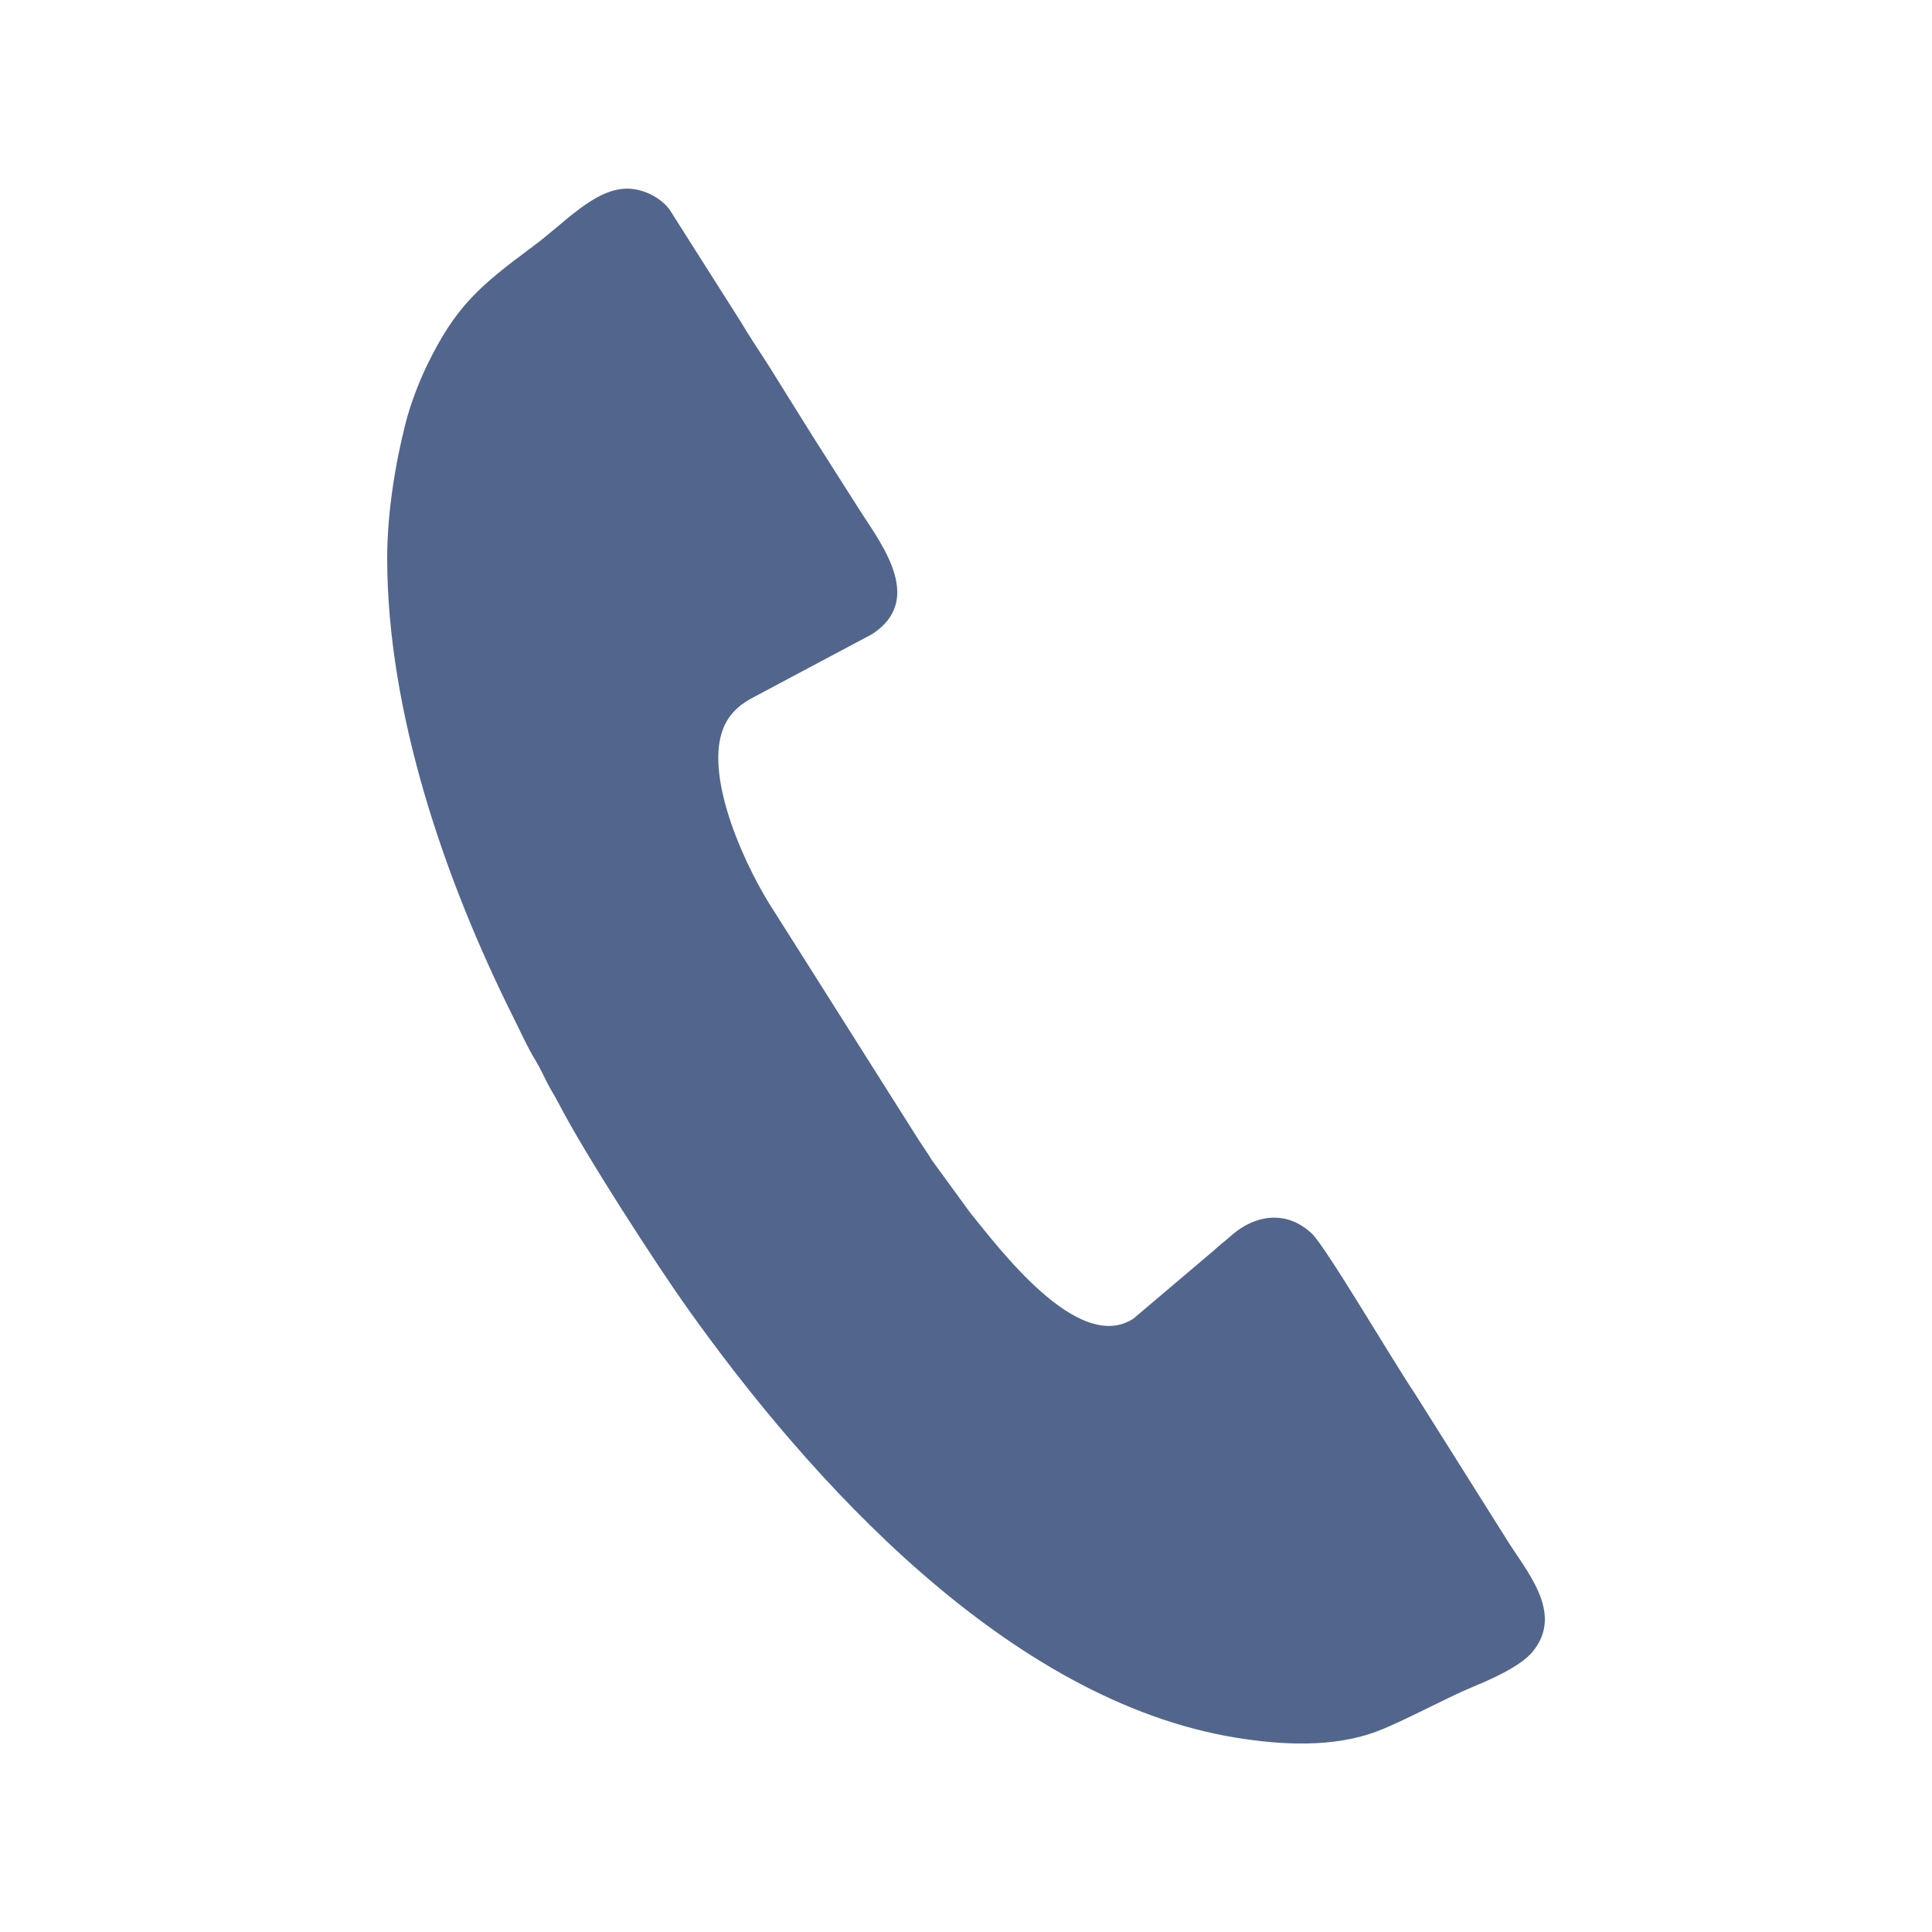 <?xml version="1.0" encoding="UTF-8"?>
<!DOCTYPE svg PUBLIC "-//W3C//DTD SVG 1.1//EN" "http://www.w3.org/Graphics/SVG/1.1/DTD/svg11.dtd">
<!-- Creator: CorelDRAW 2021.5 -->
<svg xmlns="http://www.w3.org/2000/svg" xml:space="preserve" width="100%" height="100%" version="1.1" style="shape-rendering:geometricPrecision; text-rendering:geometricPrecision; image-rendering:optimizeQuality; fill-rule:evenodd; clip-rule:evenodd"
viewBox="0 0 552.22 552.22"
 xmlns:xlink="http://www.w3.org/1999/xlink"
 xmlns:xodm="http://www.corel.com/coreldraw/odm/2003">
 <defs>
  <style type="text/css">
   <![CDATA[
    .fil0 {fill:none}
    .fil1 {fill:#52658D}
   ]]>
  </style>
 </defs>
 <g id="Слой_x0020_1">
  <rect class="fil0" x="-0" y="-0" width="552.22" height="552.22"/>
  <path class="fil1" d="M110.67 159.48c0,44.26 16.52,92.23 36.1,131.39 2.2,4.39 3.93,8.36 6.41,12.43 1.3,2.13 2.13,4.07 3.22,6.19 1.11,2.13 2.21,3.81 3.37,6.05 7.6,14.72 28.08,46.21 36.33,57.84 35.37,49.85 92.13,112.7 157.2,123.3 13.13,2.14 27.86,2.87 40.28,-1.81 7.63,-2.88 19.69,-9.54 27.57,-12.79 5.32,-2.2 13.55,-5.87 16.92,-9.98 9.17,-11.18 -1.98,-23.15 -7.61,-32.39l-25.98 -41.28c-6.29,-9.31 -25.47,-42 -29.51,-45.83 -6.8,-6.46 -15.81,-5.93 -23.32,0.8 -1.84,1.65 -2.91,2.32 -4.71,4.03l-22.94 19.44c-15.89,10.49 -38.95,-20.82 -46.67,-30.21l-11.06 -15.17c-1.25,-2.12 -2.18,-3.32 -3.45,-5.3l-41.17 -65.11c-8.42,-12.65 -20.09,-38.1 -15.18,-52.19 1.51,-4.34 4.46,-7.17 8.24,-9.24l34.67 -18.46c14.39,-9.51 3.52,-24.43 -3.24,-34.73l-13.86 -21.79c-2.36,-3.77 -4.37,-7.03 -6.72,-10.76 -2.37,-3.76 -4.32,-7.03 -6.73,-10.76 -2.44,-3.78 -4.74,-7.2 -7.05,-11.11l-20.37 -32.09c-2.13,-3.01 -7.02,-6.03 -12.13,-6.03 -9.33,0 -17.8,9.72 -26.71,16.33 -15.6,11.57 -22.38,17.28 -30.7,34.55 -2.24,4.65 -4.61,10.91 -5.96,16.23 -2.99,11.74 -5.24,25.77 -5.24,38.48z"/>
 </g>
</svg>
